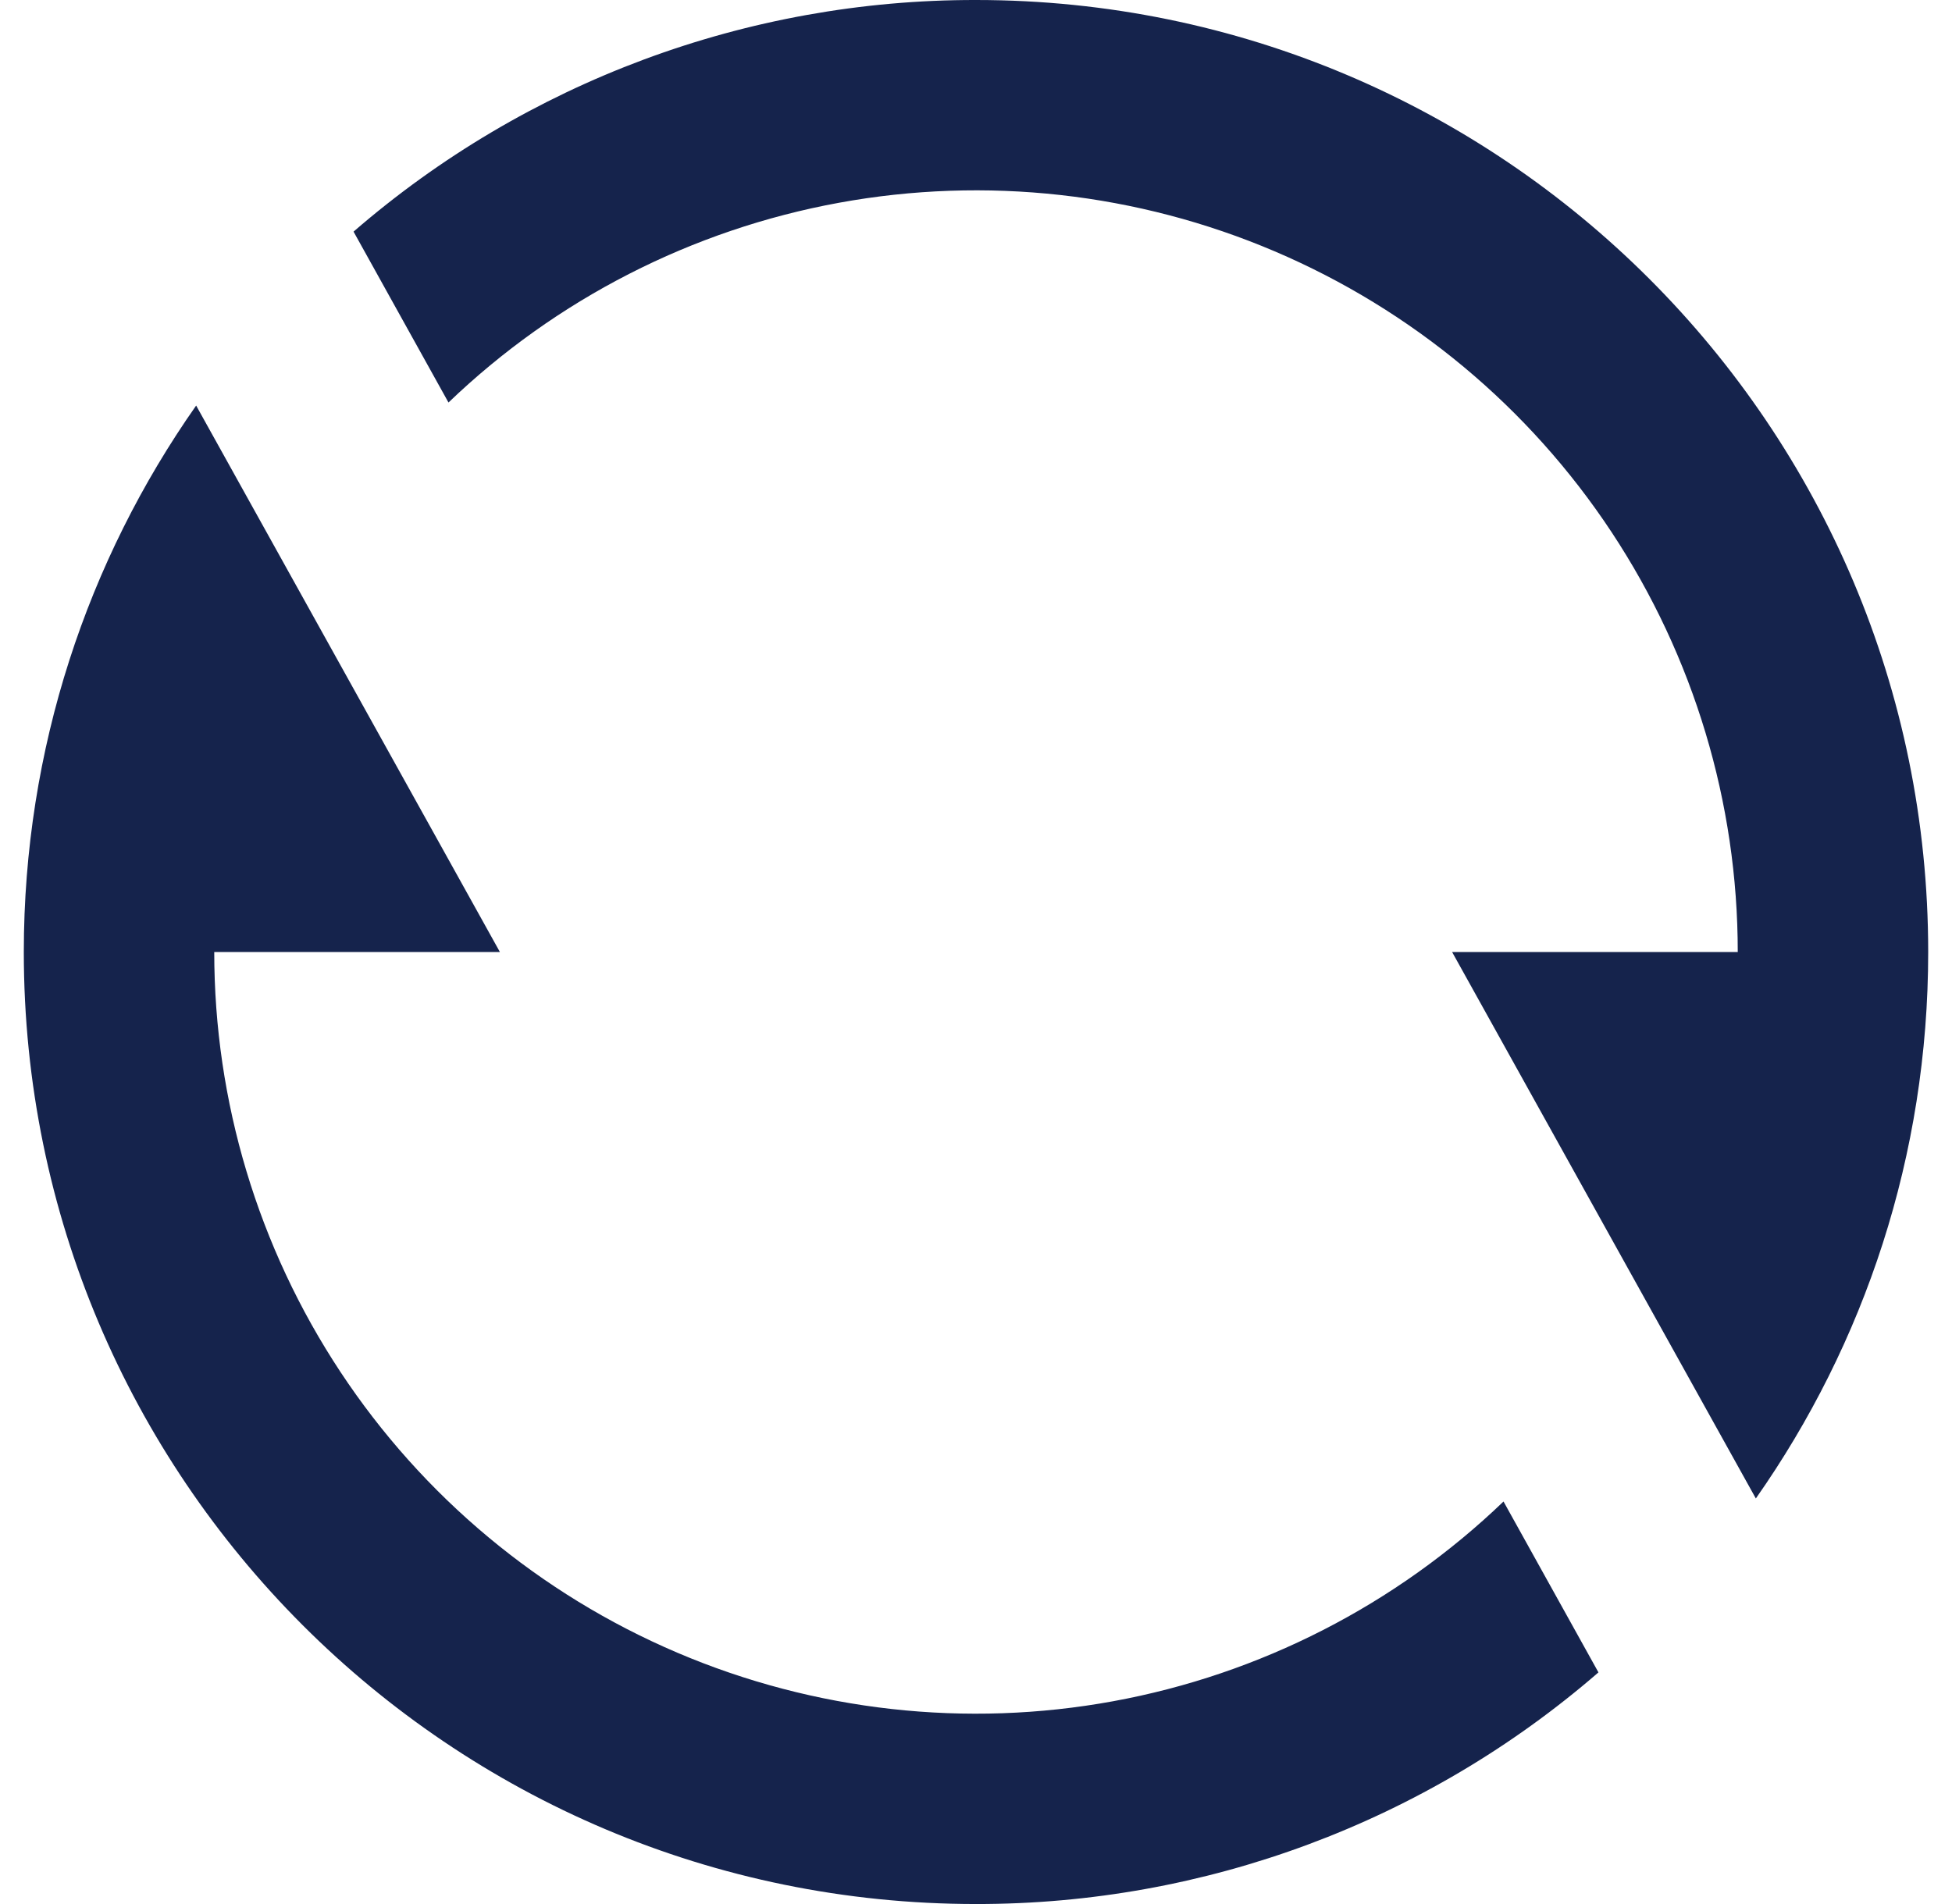 <svg width="41" height="40" viewBox="0 0 41 40" fill="none" xmlns="http://www.w3.org/2000/svg">
<path d="M7.426 4.866C11.055 1.721 15.698 -0.007 20.5 1.94053e-05C31.546 1.94053e-05 40.5 8.954 40.5 20C40.5 24.272 39.16 28.232 36.88 31.48L30.5 20H36.5C36.5 16.863 35.578 13.796 33.849 11.178C32.12 8.561 29.66 6.51 26.774 5.28C23.889 4.05 20.705 3.695 17.62 4.26C14.534 4.825 11.683 6.284 9.42 8.456L7.426 4.866ZM33.574 35.134C29.945 38.279 25.302 40.007 20.5 40C9.454 40 0.5 31.046 0.5 20C0.5 15.728 1.84 11.768 4.12 8.52L10.5 20H4.5C4.5 23.137 5.421 26.204 7.151 28.822C8.88 31.439 11.34 33.49 14.226 34.72C17.111 35.95 20.295 36.305 23.38 35.74C26.466 35.175 29.317 33.716 31.58 31.544L33.574 35.134Z" fill="#15234C"/>
</svg>
